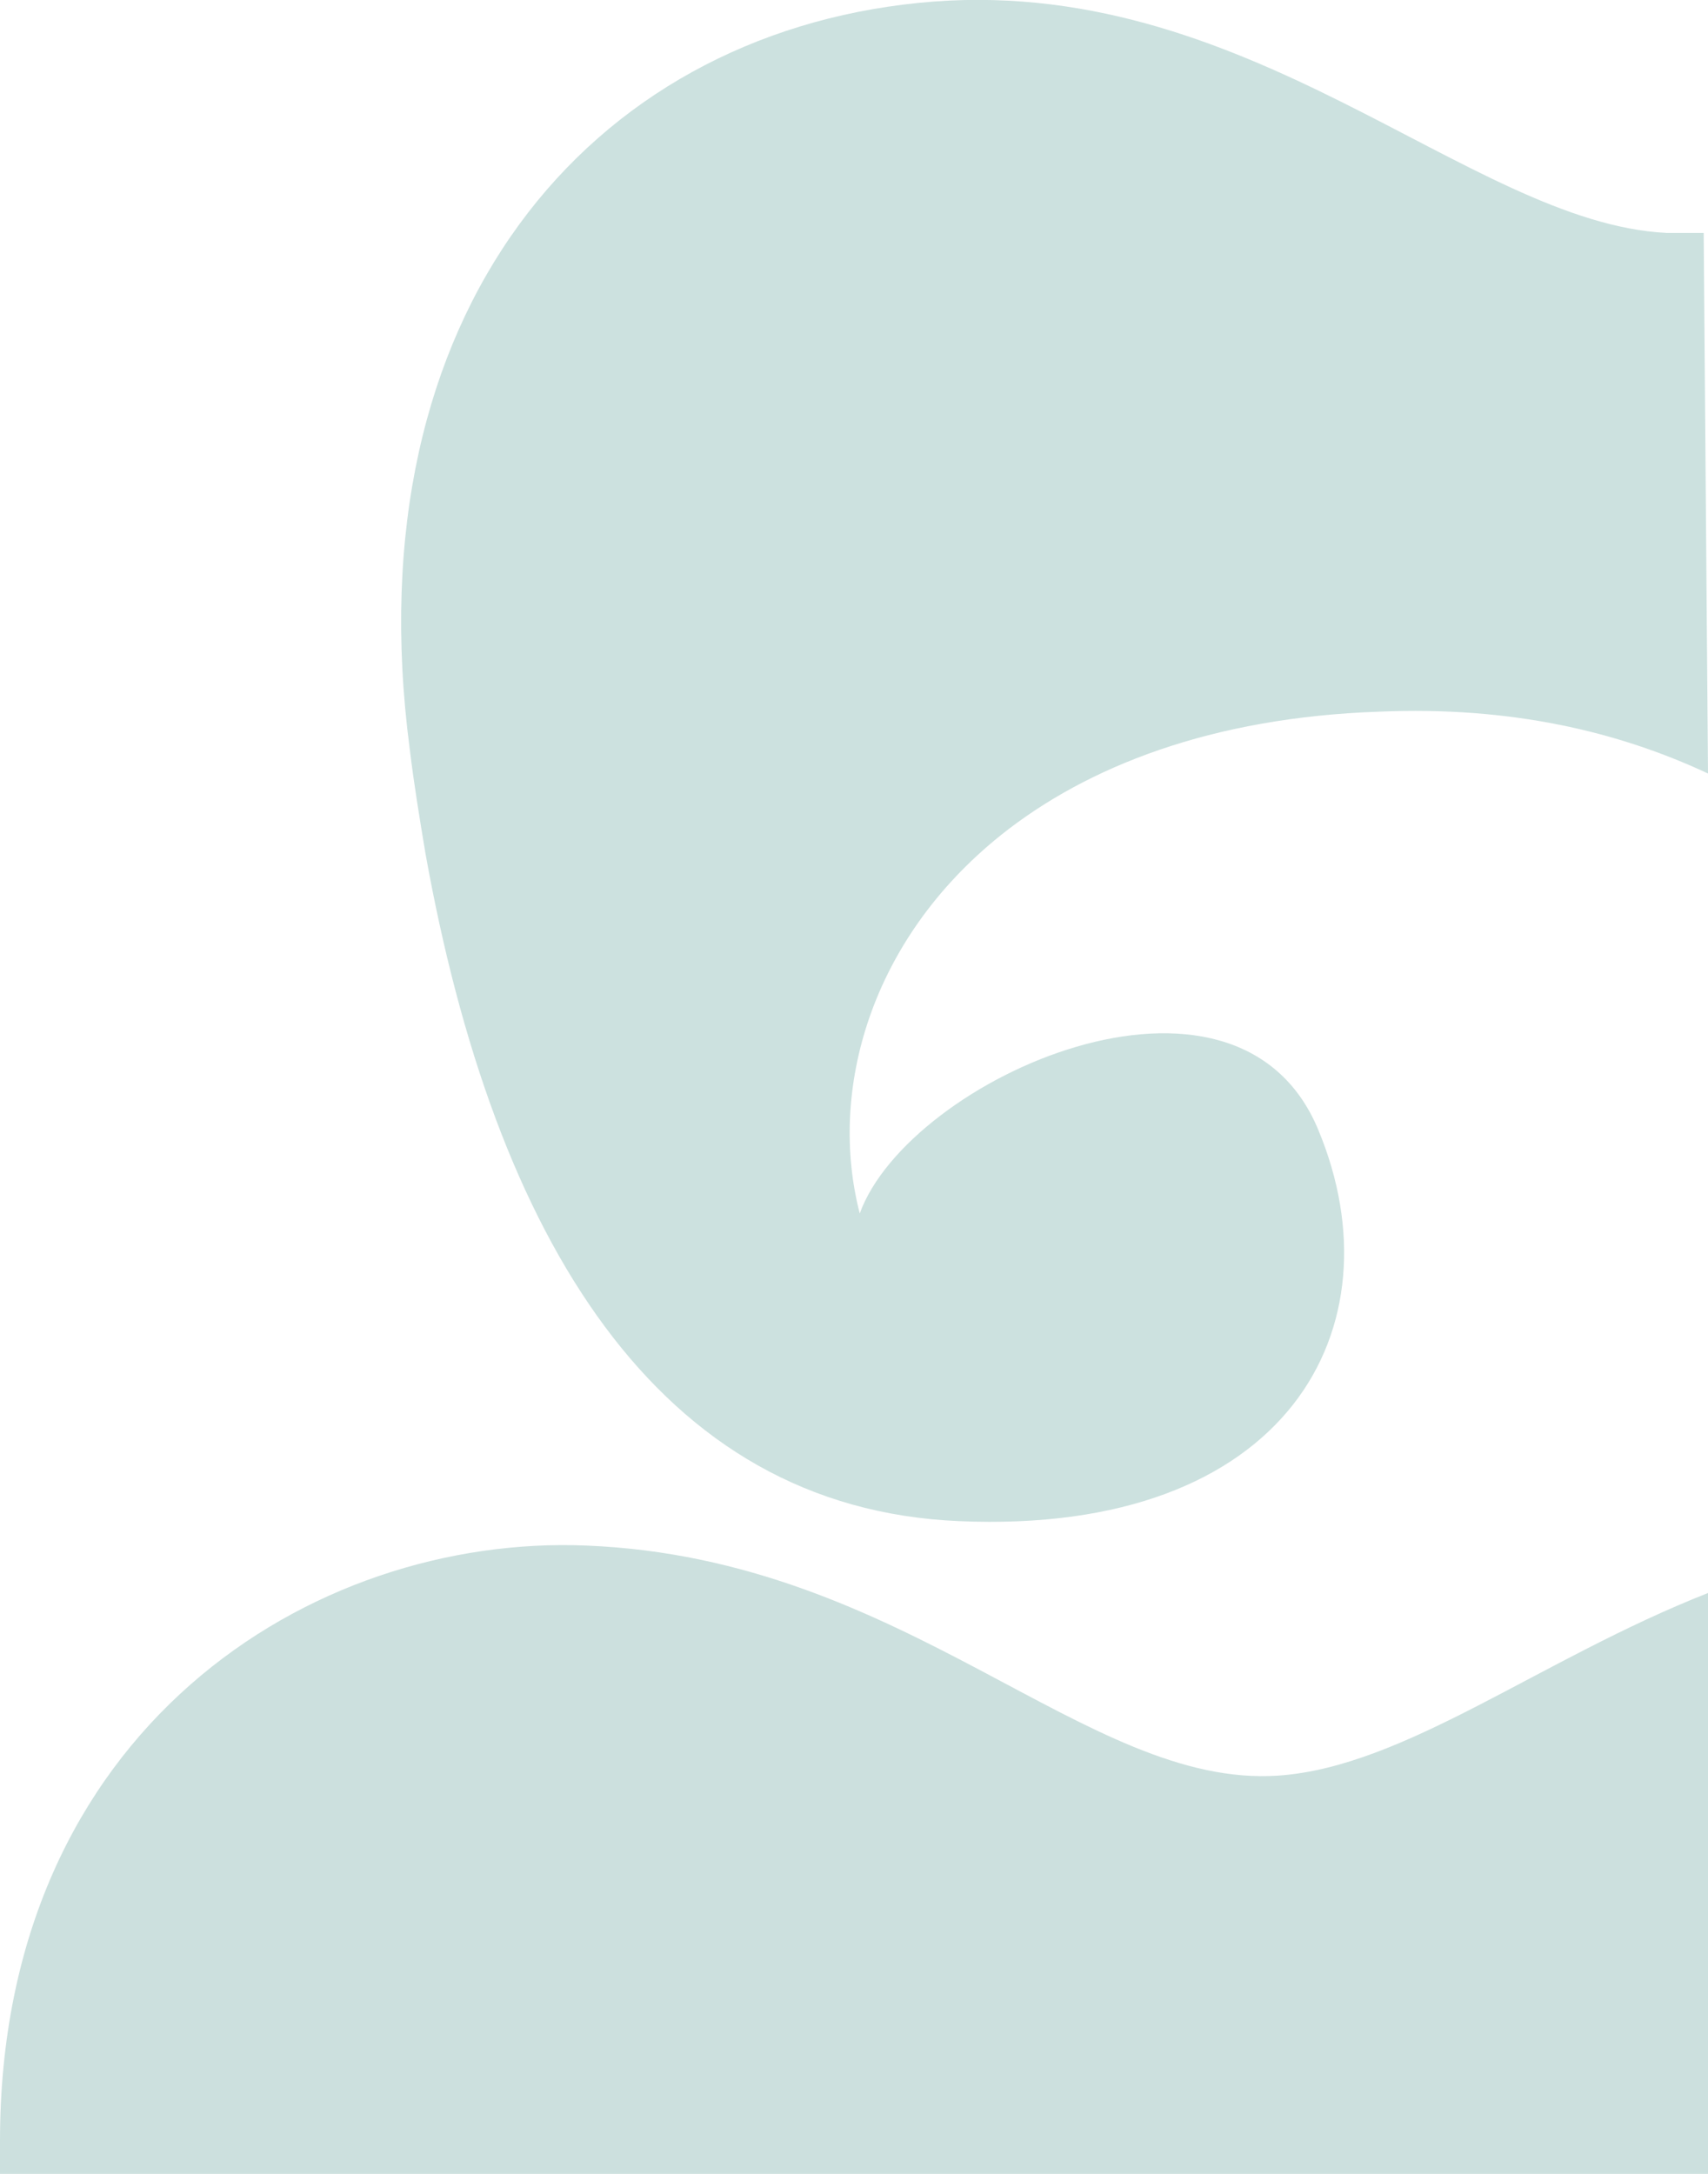 <?xml version="1.0" encoding="UTF-8"?>
<svg id="Layer_1" xmlns="http://www.w3.org/2000/svg" version="1.1" viewBox="0 0 118.8 151.2">
  <!-- Generator: Adobe Illustrator 29.2.0, SVG Export Plug-In . SVG Version: 2.1.0 Build 108)  -->
  <defs>
    <style>
      .st0, .st1 {
        fill: #00685e;
      }

      .st2, .st1 {
        opacity: .2;
      }
    </style>
  </defs>
  <g class="st2">
    <path class="st0" d="M118.5,16.2l.3,37.6c-6.2-2.9-13.7-4.7-22.9-4.3-11.6.4-20.3,3.8-26.3,8.6-9.1,7.3-12,17.8-9.8,26.3,3.4-9.4,26.2-19.6,31.9-5.8,5.7,13.7-2.1,28.2-25,27.2-21-.9-32.3-19.7-37.1-46.4-.4-2.4-.8-4.8-1.1-7.3C24.5,21.7,41,2.5,63.9.2c22.8-2.3,38.2,15.3,52,16,.9,0,1.8,0,2.6,0Z"/>
  </g>
  <path class="st1" d="M118.8,110.8v40.4H0c0-.8,0-1.5,0-2.3,0-28.6,21.7-42.2,40.8-41.4,22.3.9,34.7,16.9,48.1,16,8.8-.6,18.2-8.1,29.9-12.7Z"/>
</svg>